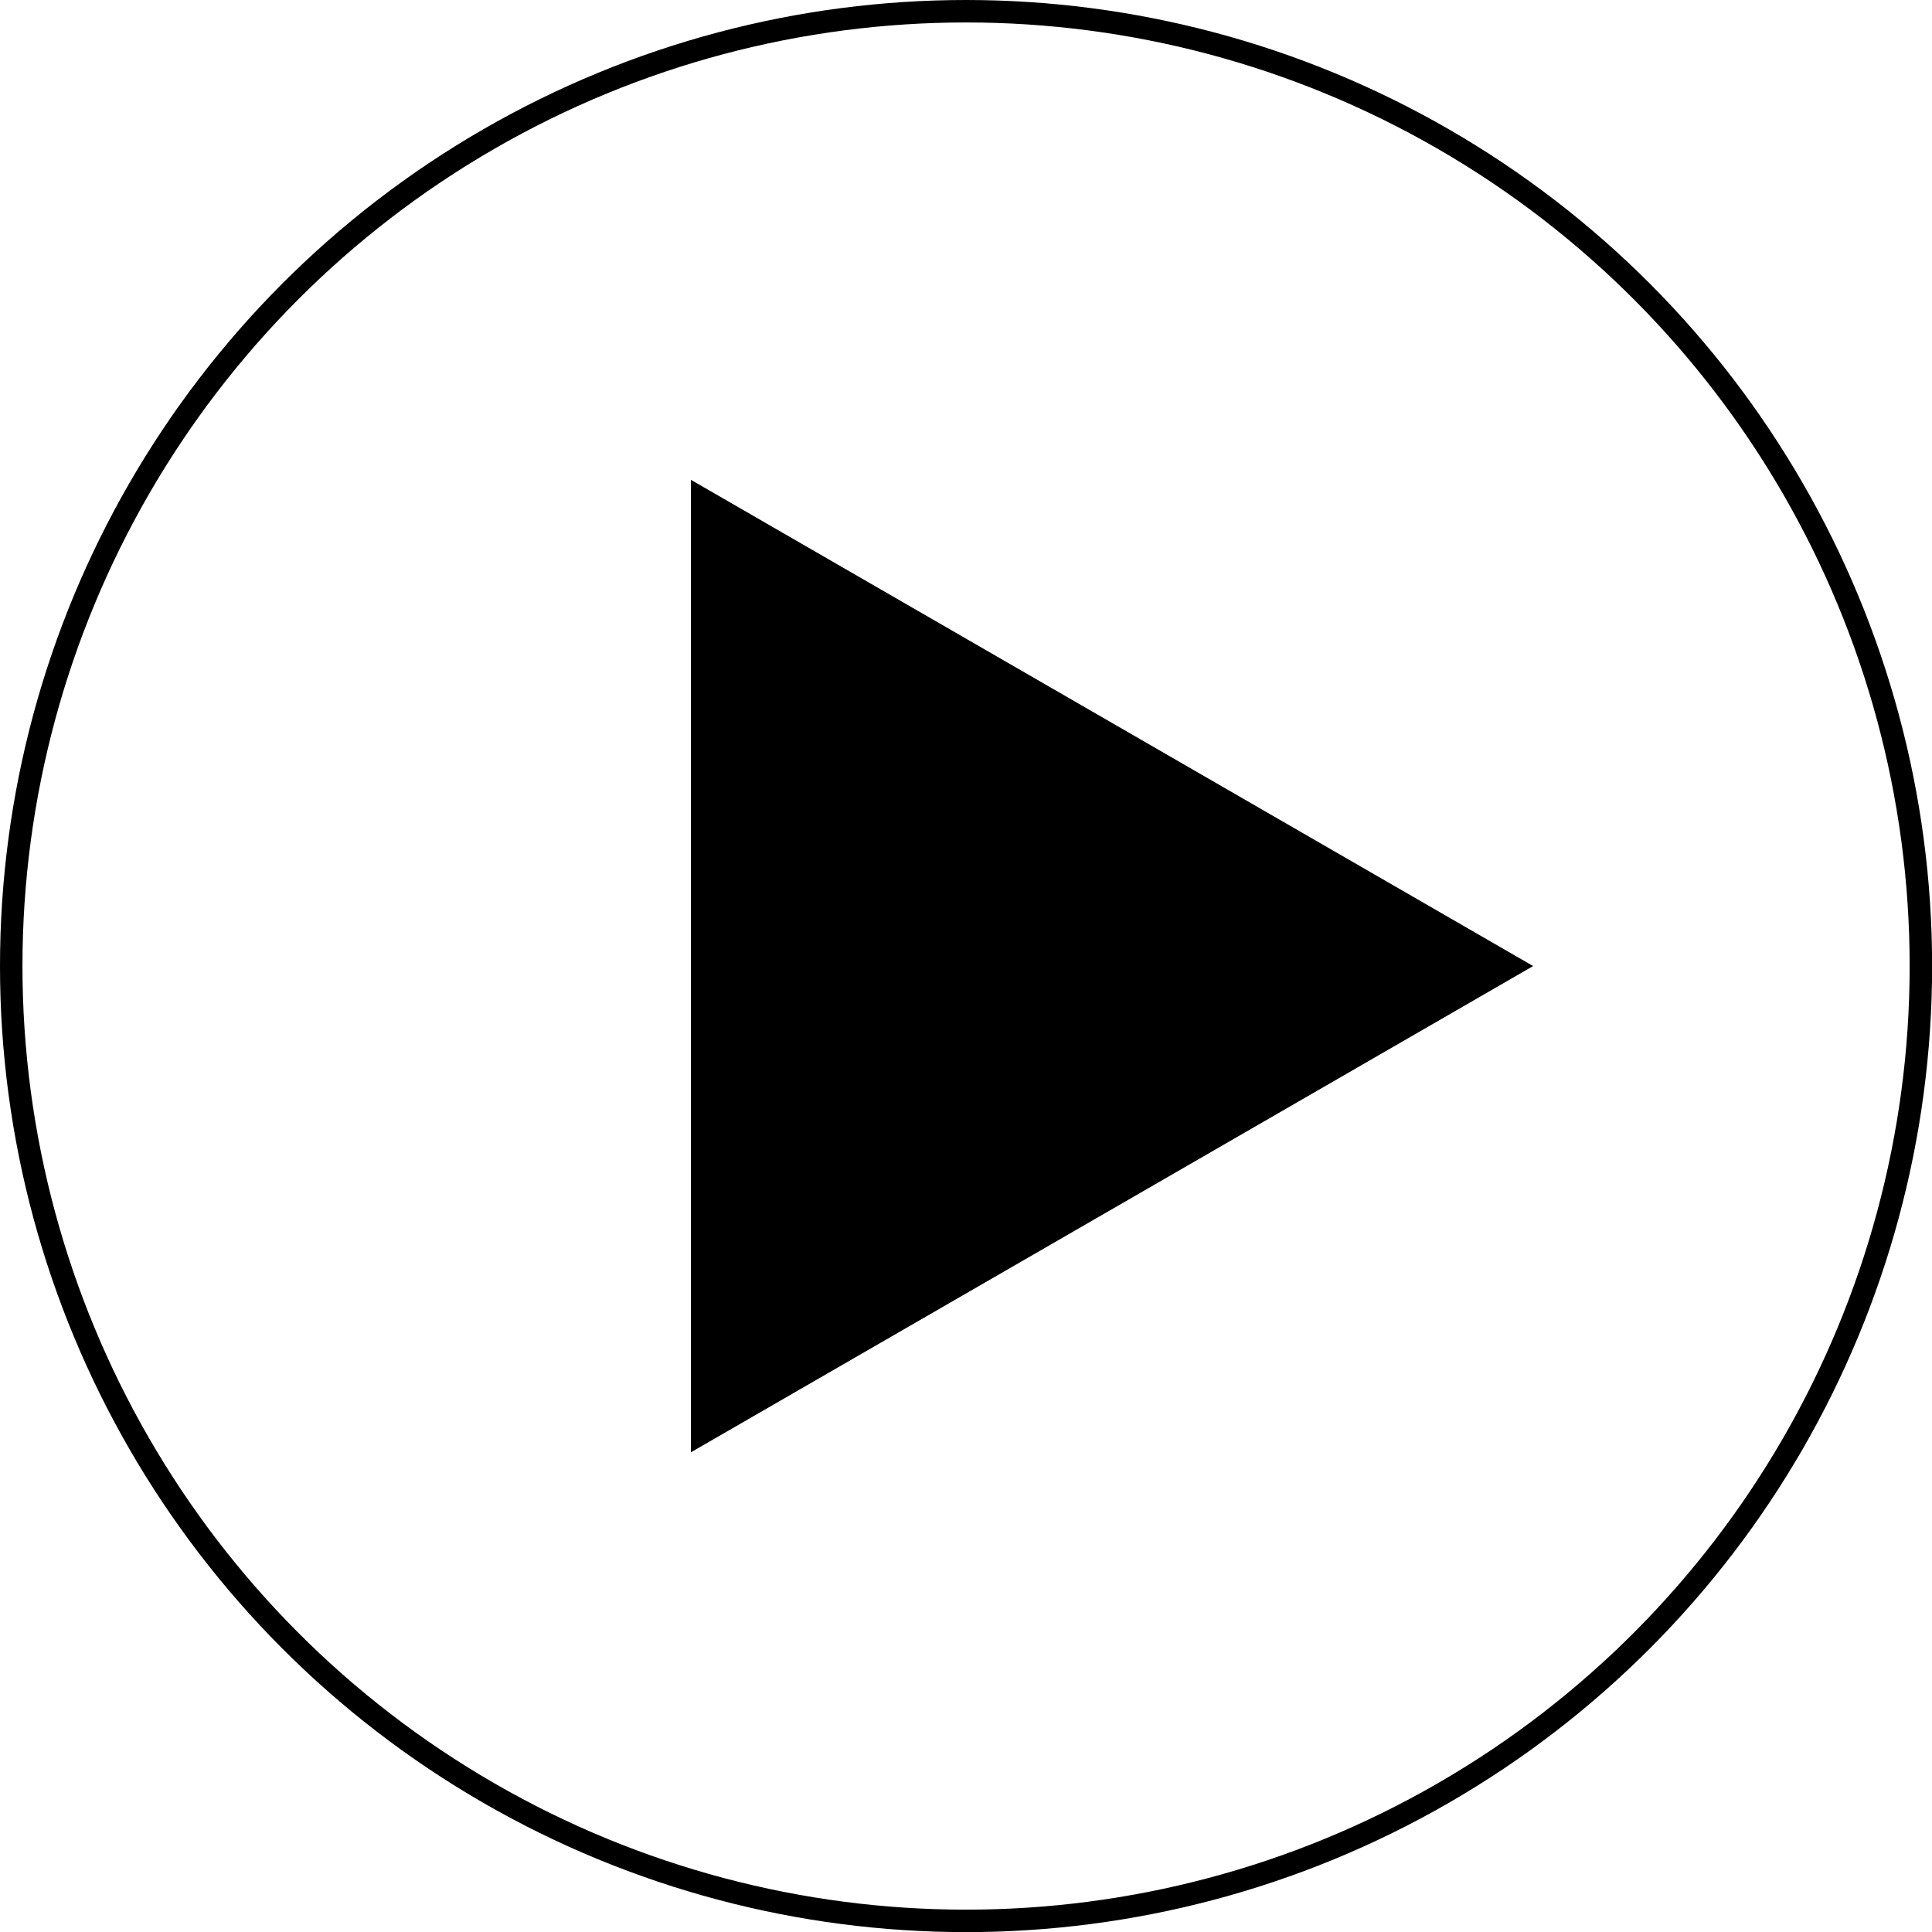<svg id="Layer_1" data-name="Layer 1" xmlns="http://www.w3.org/2000/svg" viewBox="0 0 172.05 172.05"><defs><style>.cls-1{fill:none;stroke:#000;stroke-miterlimit:10;stroke-width:2px;}</style></defs><title>play button</title><circle class="cls-1" cx="86.03" cy="86.03" r="85.03"/><polygon points="136.53 86.03 61.53 129.33 61.53 42.73 136.53 86.03"/></svg>